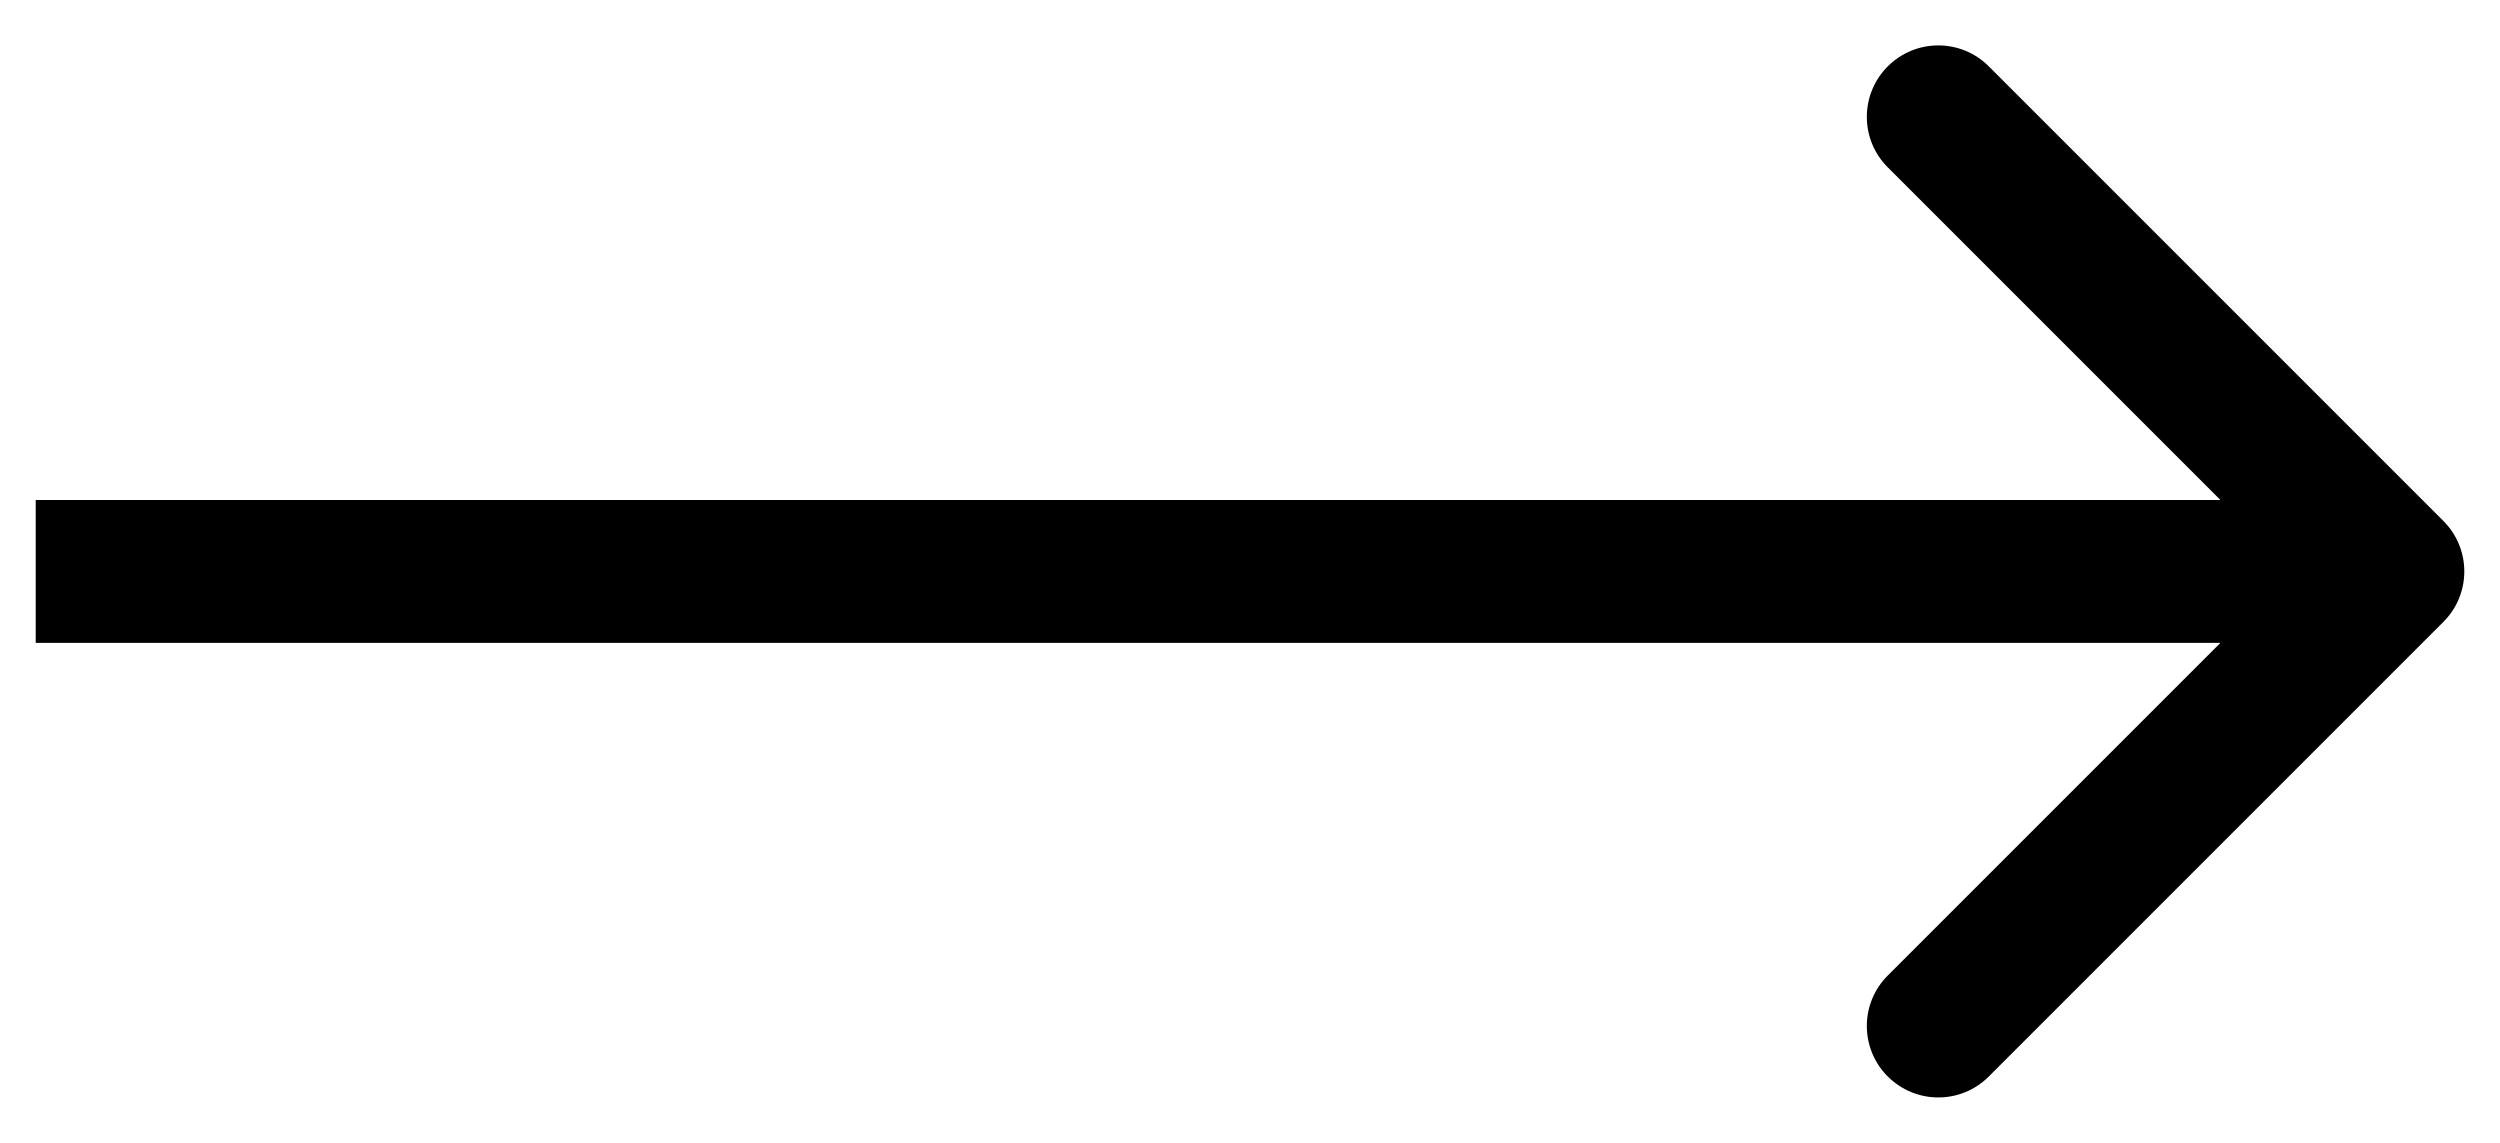 <svg width="35" height="16" viewBox="0 0 35 16" fill="none" xmlns="http://www.w3.org/2000/svg">
<path d="M34.207 7.293C34.598 7.683 34.598 8.317 34.207 8.707L27.843 15.071C27.453 15.462 26.82 15.462 26.429 15.071C26.038 14.681 26.038 14.047 26.429 13.657L32.086 8L26.429 2.343C26.038 1.953 26.038 1.319 26.429 0.929C26.82 0.538 27.453 0.538 27.843 0.929L34.207 7.293ZM0.5 7L33.5 7L33.5 9L0.5 9L0.5 7Z" fill="black"/>
</svg>
